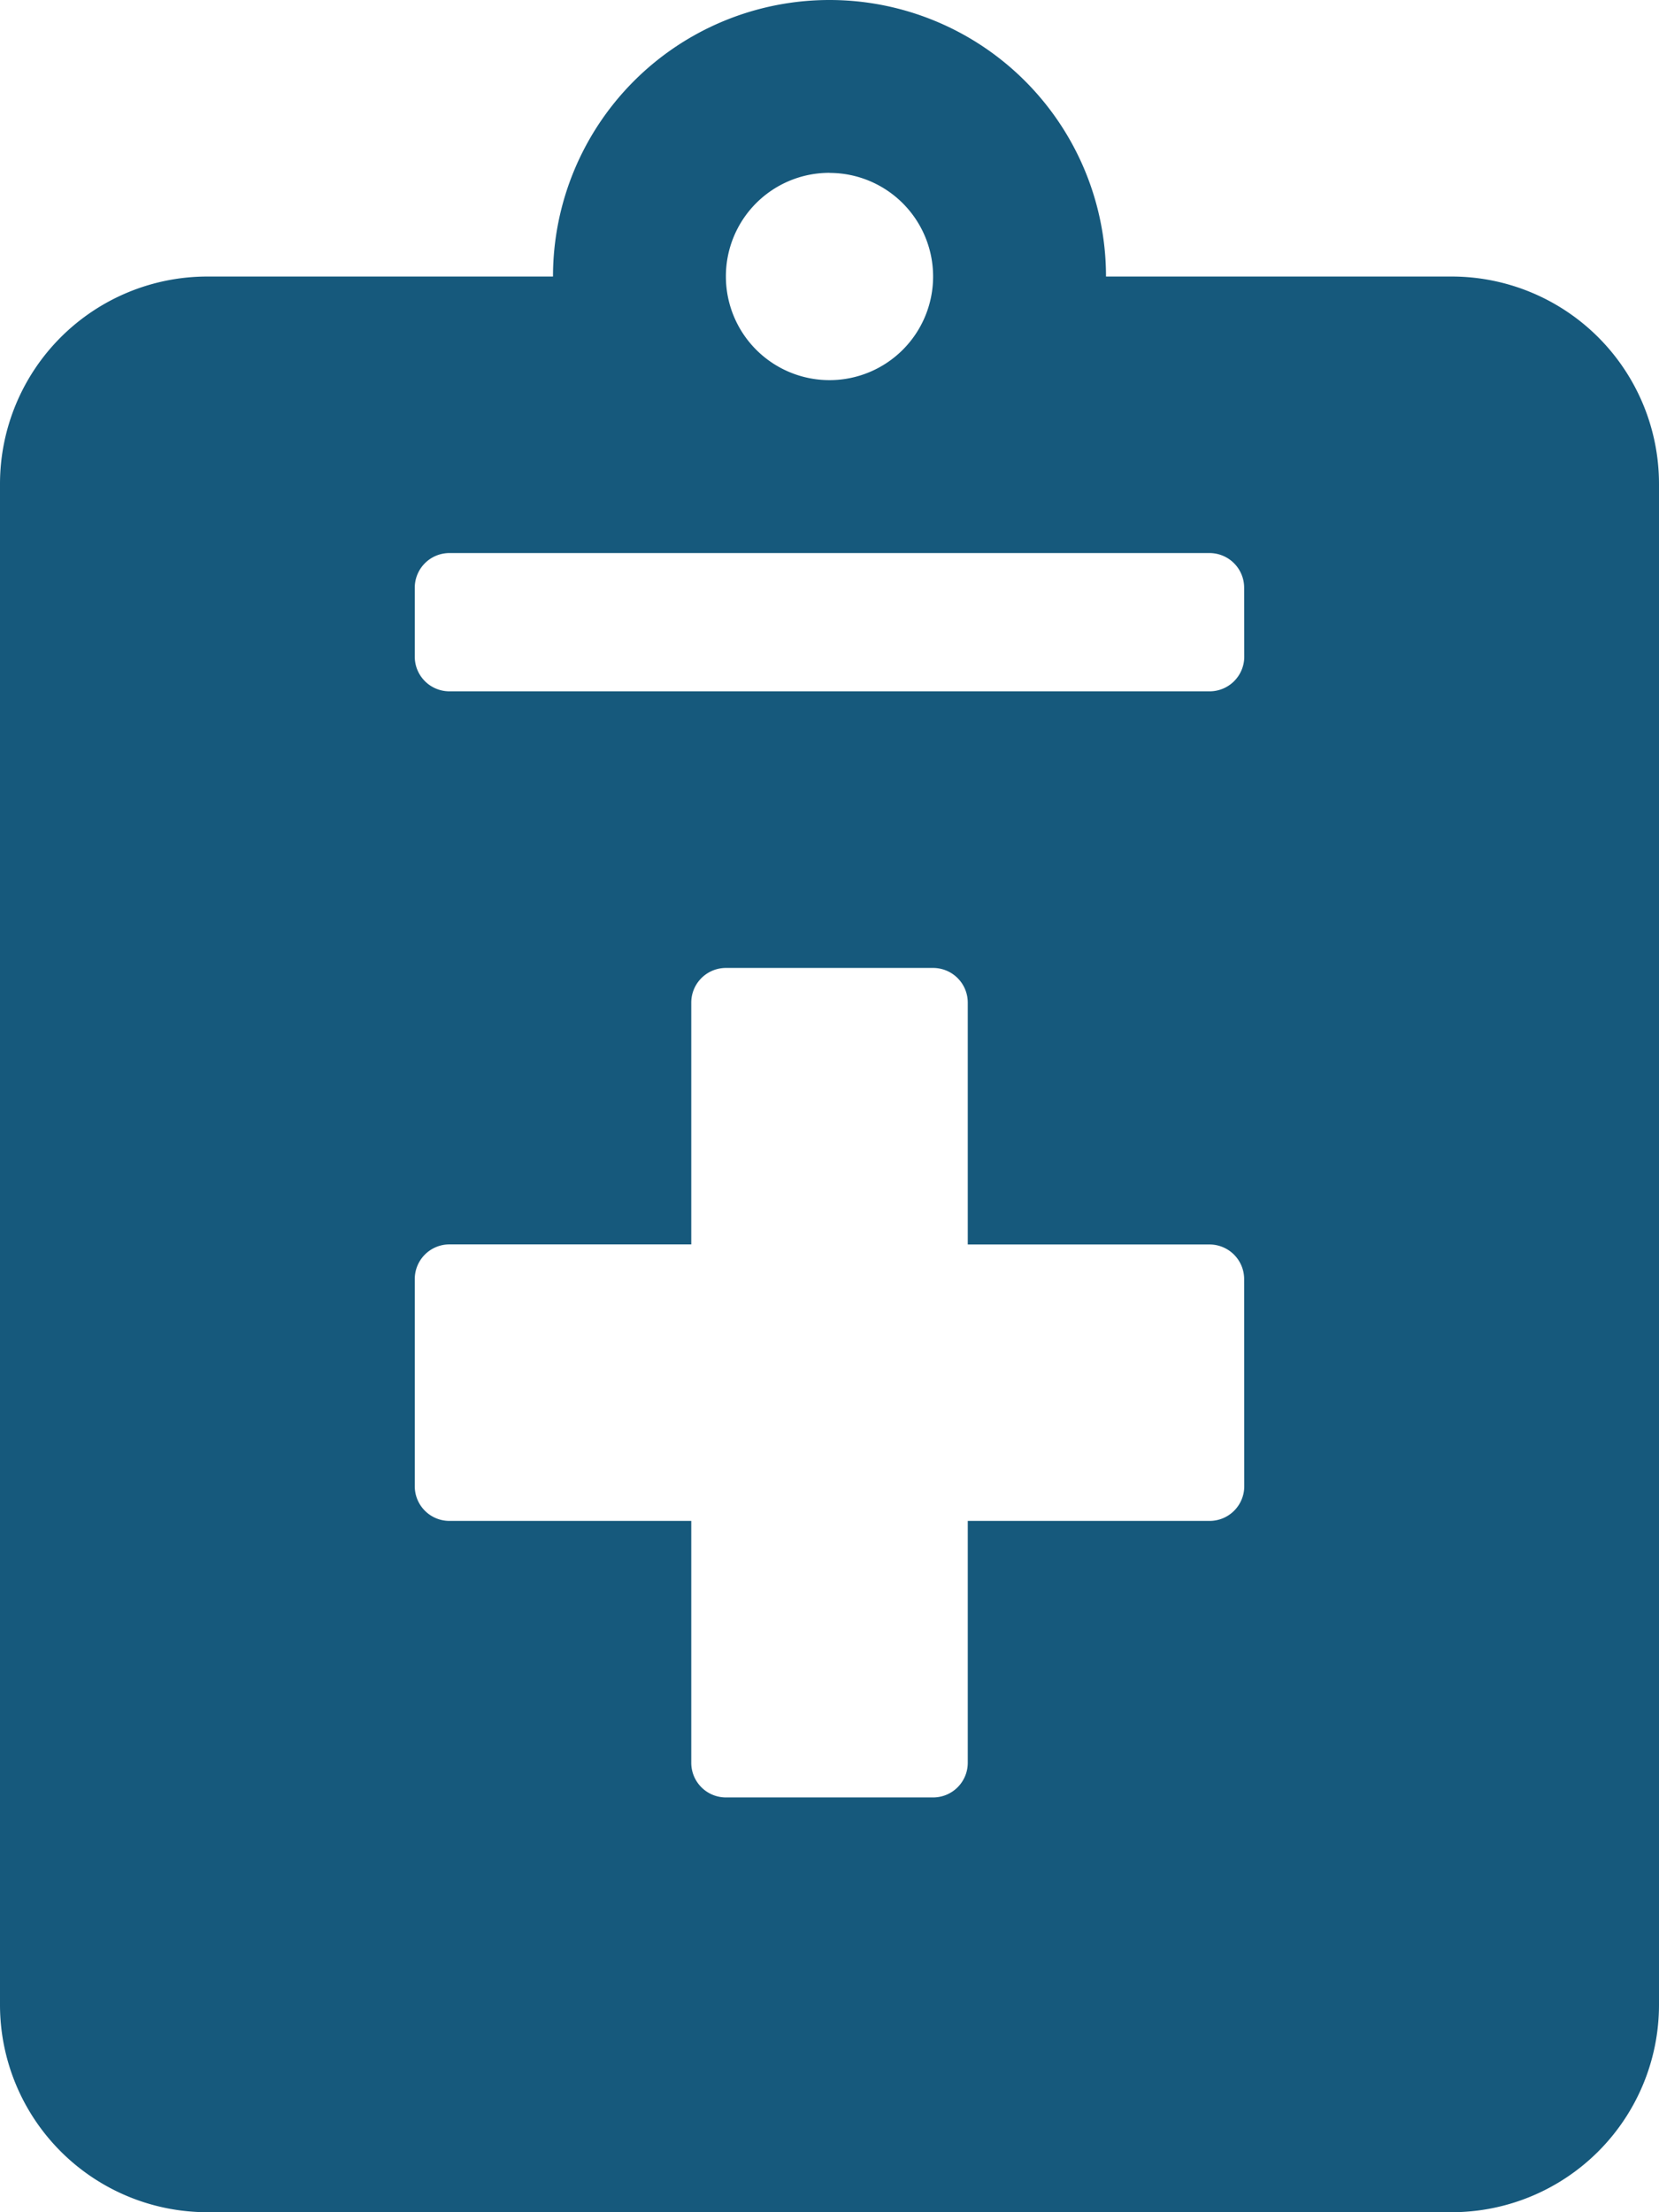 <svg xmlns="http://www.w3.org/2000/svg" width="59.25" height="79" viewBox="0 0 59.25 79">
  <path id="_02-HomePage-SVG-02" data-name="02-HomePage-SVG-02" d="M51.844,9.875H39.5a9.875,9.875,0,0,0-19.75,0H7.406A7.408,7.408,0,0,0,0,17.281V71.594A7.408,7.408,0,0,0,7.406,79H51.844a7.408,7.408,0,0,0,7.406-7.406V17.281A7.408,7.408,0,0,0,51.844,9.875Zm-22.219-3.7a3.7,3.7,0,1,1-3.7,3.7A3.694,3.694,0,0,1,29.625,6.172ZM44.438,53.078A1.238,1.238,0,0,1,43.2,54.313H34.563v8.641a1.238,1.238,0,0,1-1.234,1.234H25.922a1.238,1.238,0,0,1-1.234-1.234V54.313H16.047a1.238,1.238,0,0,1-1.234-1.234V45.672a1.238,1.238,0,0,1,1.234-1.234h8.641V35.8a1.238,1.238,0,0,1,1.234-1.234h7.406A1.238,1.238,0,0,1,34.563,35.8v8.641H43.2a1.238,1.238,0,0,1,1.234,1.234Zm0-29.625A1.238,1.238,0,0,1,43.2,24.688H16.047a1.238,1.238,0,0,1-1.234-1.234V20.984a1.238,1.238,0,0,1,1.234-1.234H43.2a1.238,1.238,0,0,1,1.234,1.234Z" fill="#16597c"/>
</svg>
